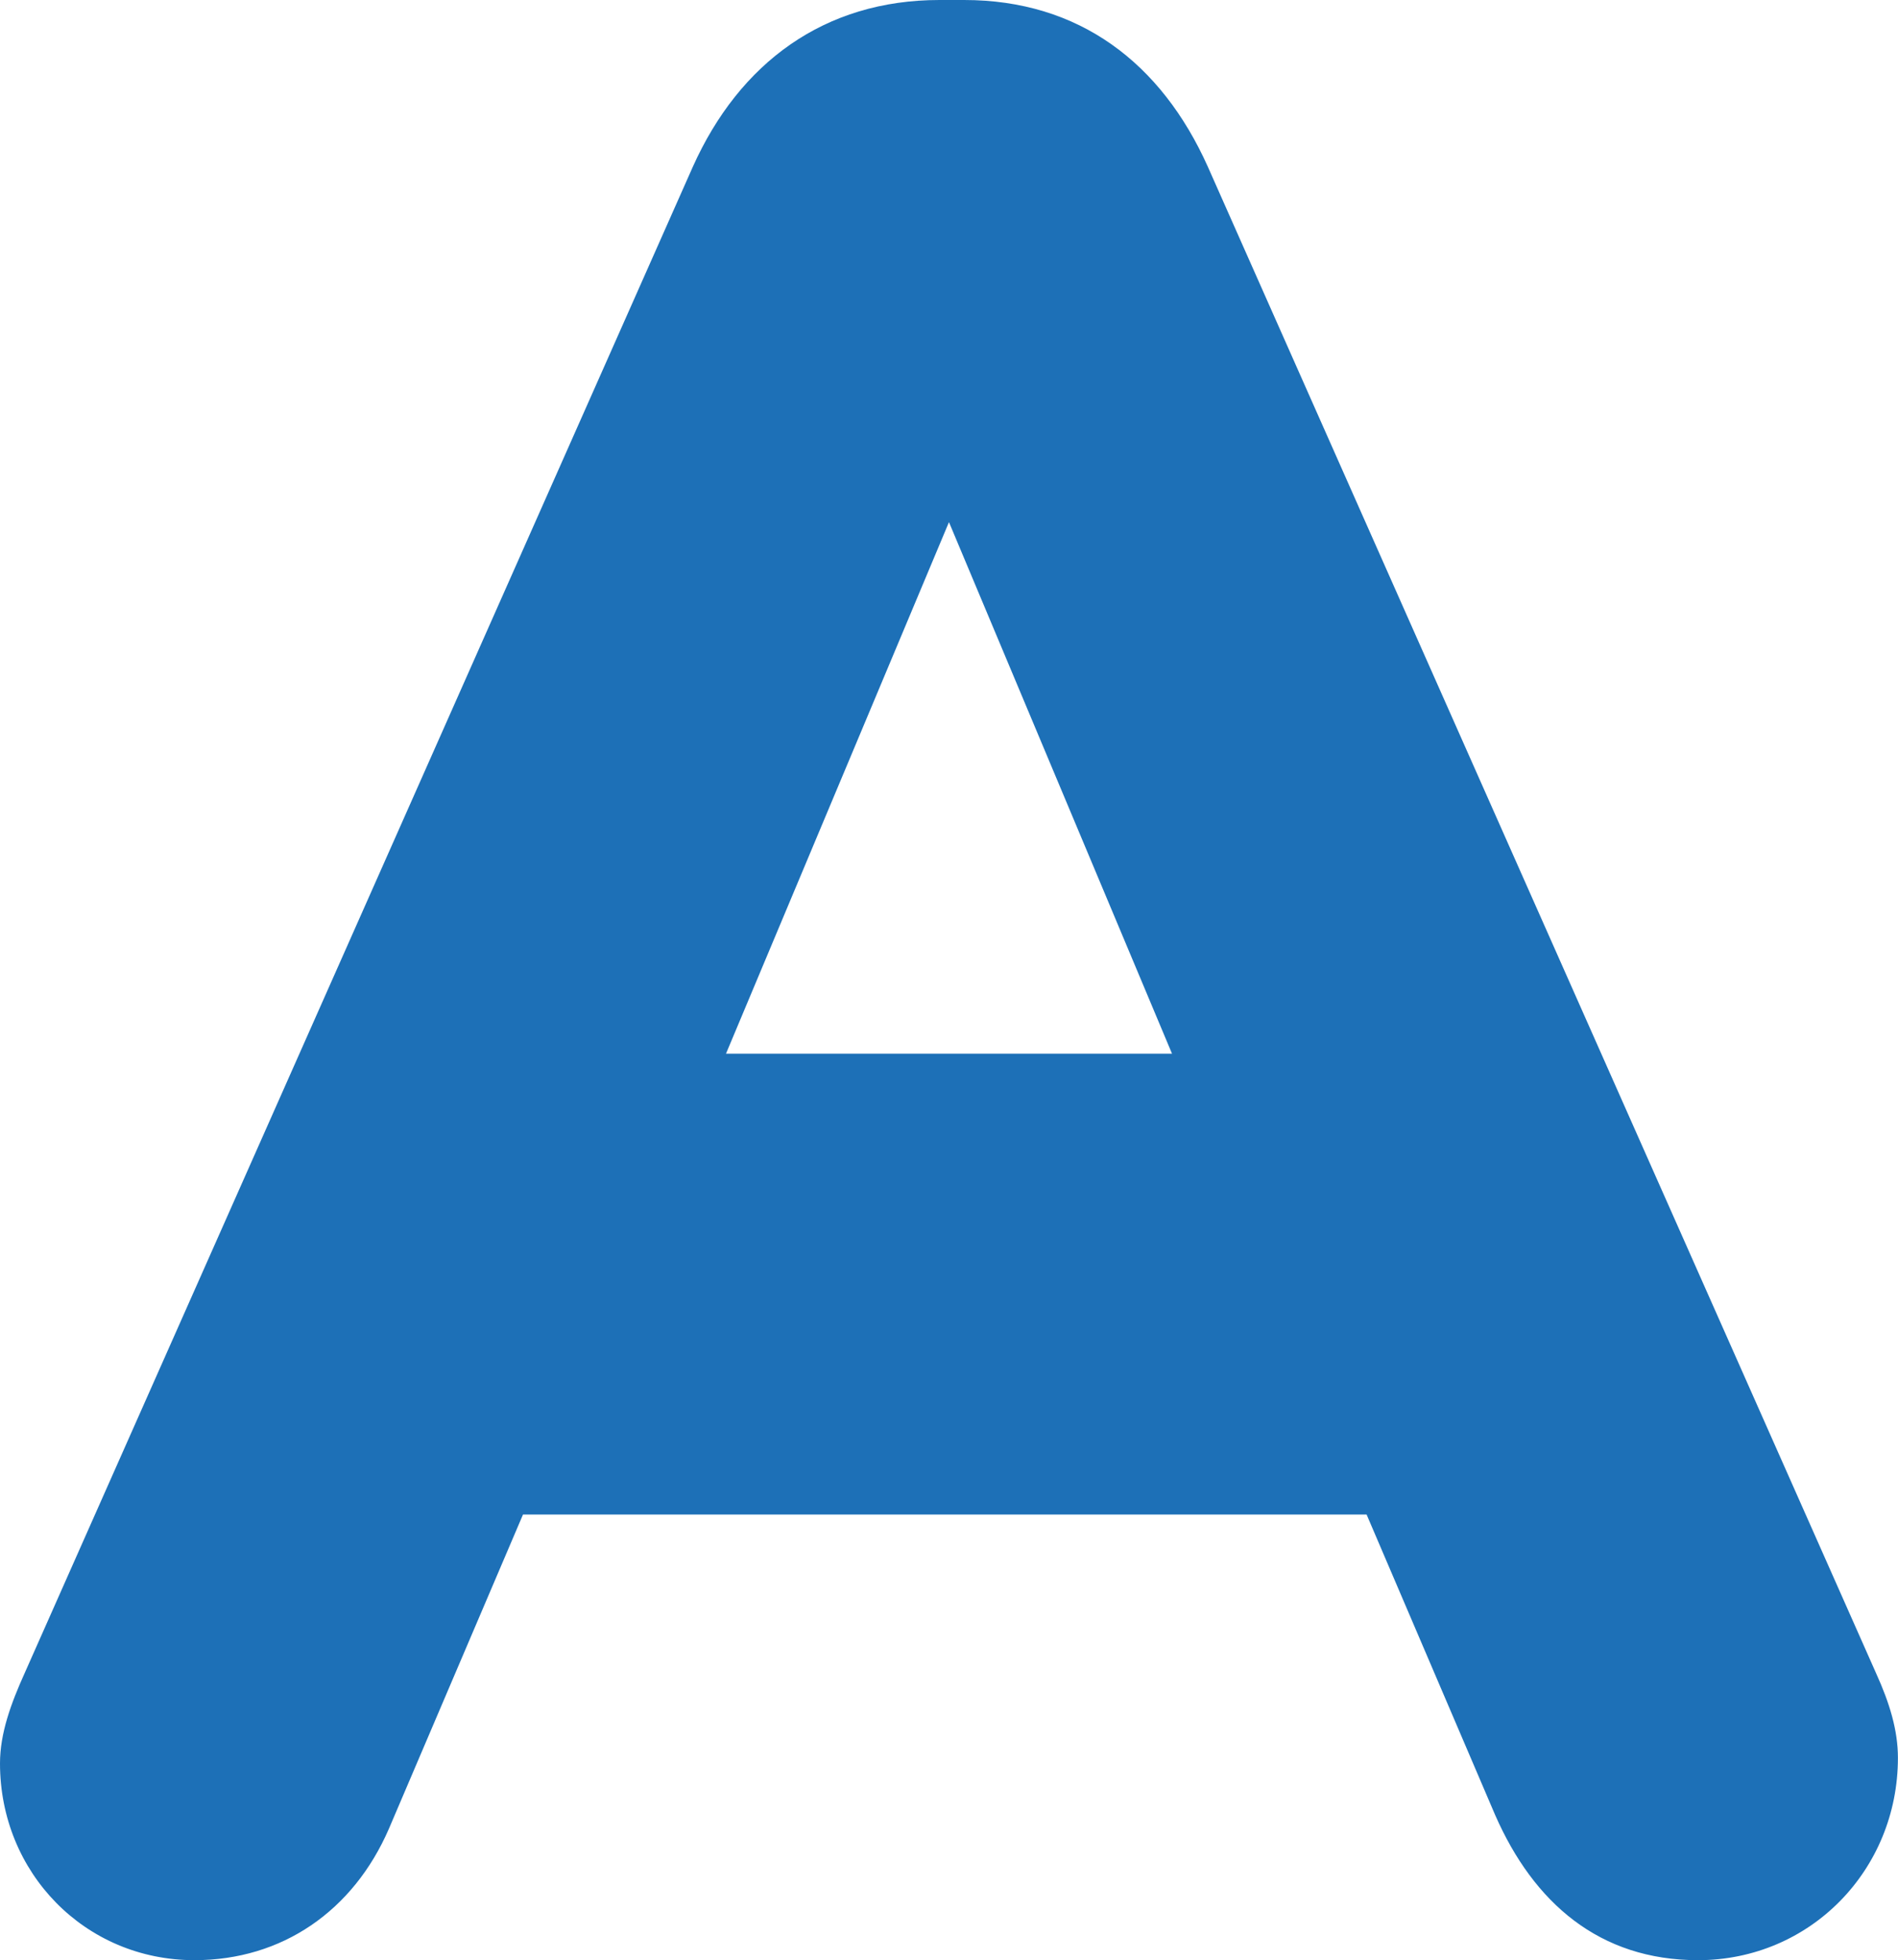 <?xml version="1.0" encoding="UTF-8"?> <svg xmlns="http://www.w3.org/2000/svg" id="_Слой_1" data-name="Слой 1" viewBox="0 0 244.05 251.98"><defs><style> .cls-1 { fill: #1d70b7; fill-rule: evenodd; stroke-width: 0px; } </style></defs><path class="cls-1" d="m50,235.1c-4.58,10.55-13.73,16.88-25,16.88-14.08,0-25-11.25-25-25.3,0-3.88,1.42-7.72,3.17-11.6L89.09,21.43C95.09,8.07,106,0,120.8,0h3.17c14.78,0,25.35,8.08,31.34,21.44l85.92,193.65c1.76,3.87,2.81,7.37,2.81,10.88,0,14.41-11.27,26.01-25.71,26.01-12.69,0-21.13-7.39-26.07-18.64l-16.54-38.65h-108.47l-17.25,40.41h0Zm100.7-99.65h-57.35l28.67-68.33,28.68,68.33Z"></path></svg> 